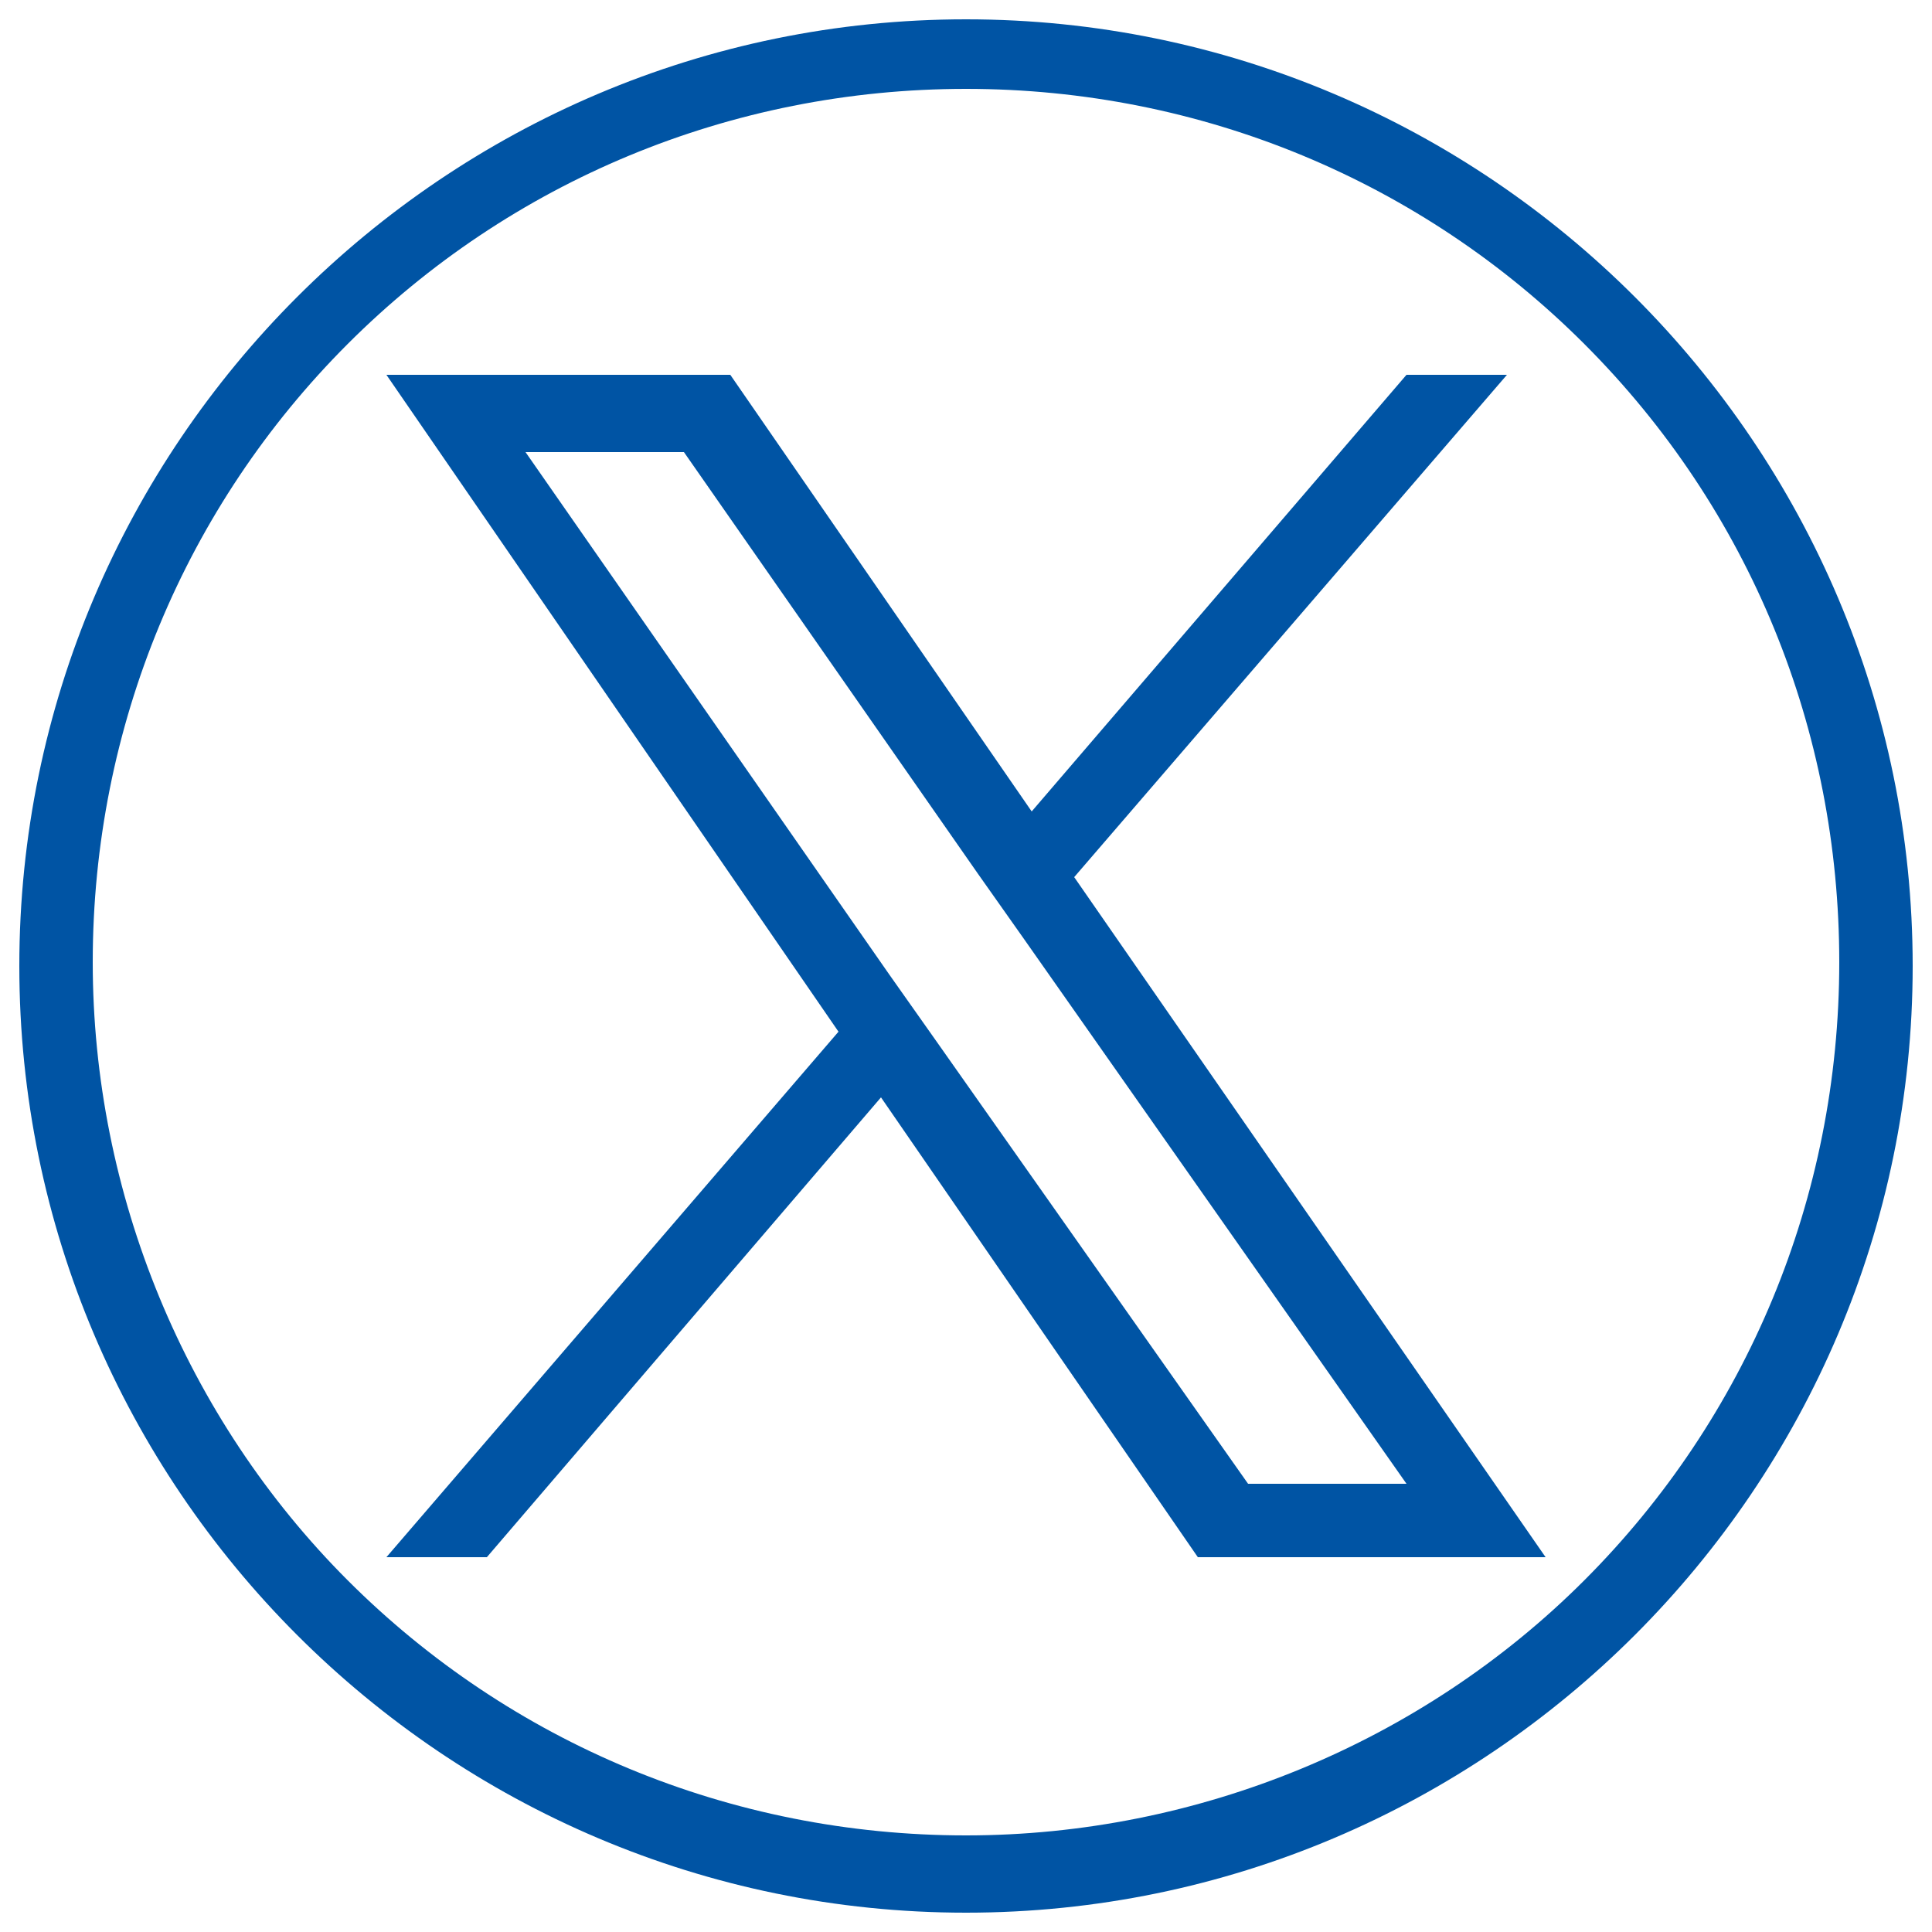 <?xml version="1.0" encoding="utf-8"?>
<!-- Generator: Adobe Illustrator 28.1.0, SVG Export Plug-In . SVG Version: 6.00 Build 0)  -->
<svg version="1.1" id="Layer_1" xmlns="http://www.w3.org/2000/svg" xmlns:xlink="http://www.w3.org/1999/xlink" x="0px" y="0px"
	 viewBox="0 0 50 50" style="enable-background:new 0 0 50 50;" xml:space="preserve">
<style type="text/css">
	.st0{fill:#0054a4;}
</style>
<g>
	<path class="st0" d="M25,0.5C11.5,0.5,0.5,11.5,0.5,25s11,24.5,24.5,24.5s24.5-11,24.5-24.5S38.5,0.5,25,0.5 M25,2.3
		c6.1,0,11.8,2.4,16,6.6c4.3,4.3,6.6,10,6.6,16c0,6.1-2.4,11.8-6.6,16s-10,6.6-16,6.6c-6.1,0-11.8-2.4-16-6.6s-6.6-10-6.6-16
		c0-6.1,2.4-11.8,6.6-16S18.9,2.3,25,2.3"/>
	<path class="st0" d="M27.8,22.7L39,9.7h-2.6L26.7,21L18.9,9.7H10l11.7,17L10,40.3h2.6l10.2-11.9l8.2,11.9H40L27.8,22.7L27.8,22.7z
		 M24.2,26.9L23,25.2l-9.4-13.5h4.1l7.6,10.9l1.2,1.7l9.9,14.1h-4.1L24.2,26.9L24.2,26.9z"/>
</g>
</svg>
